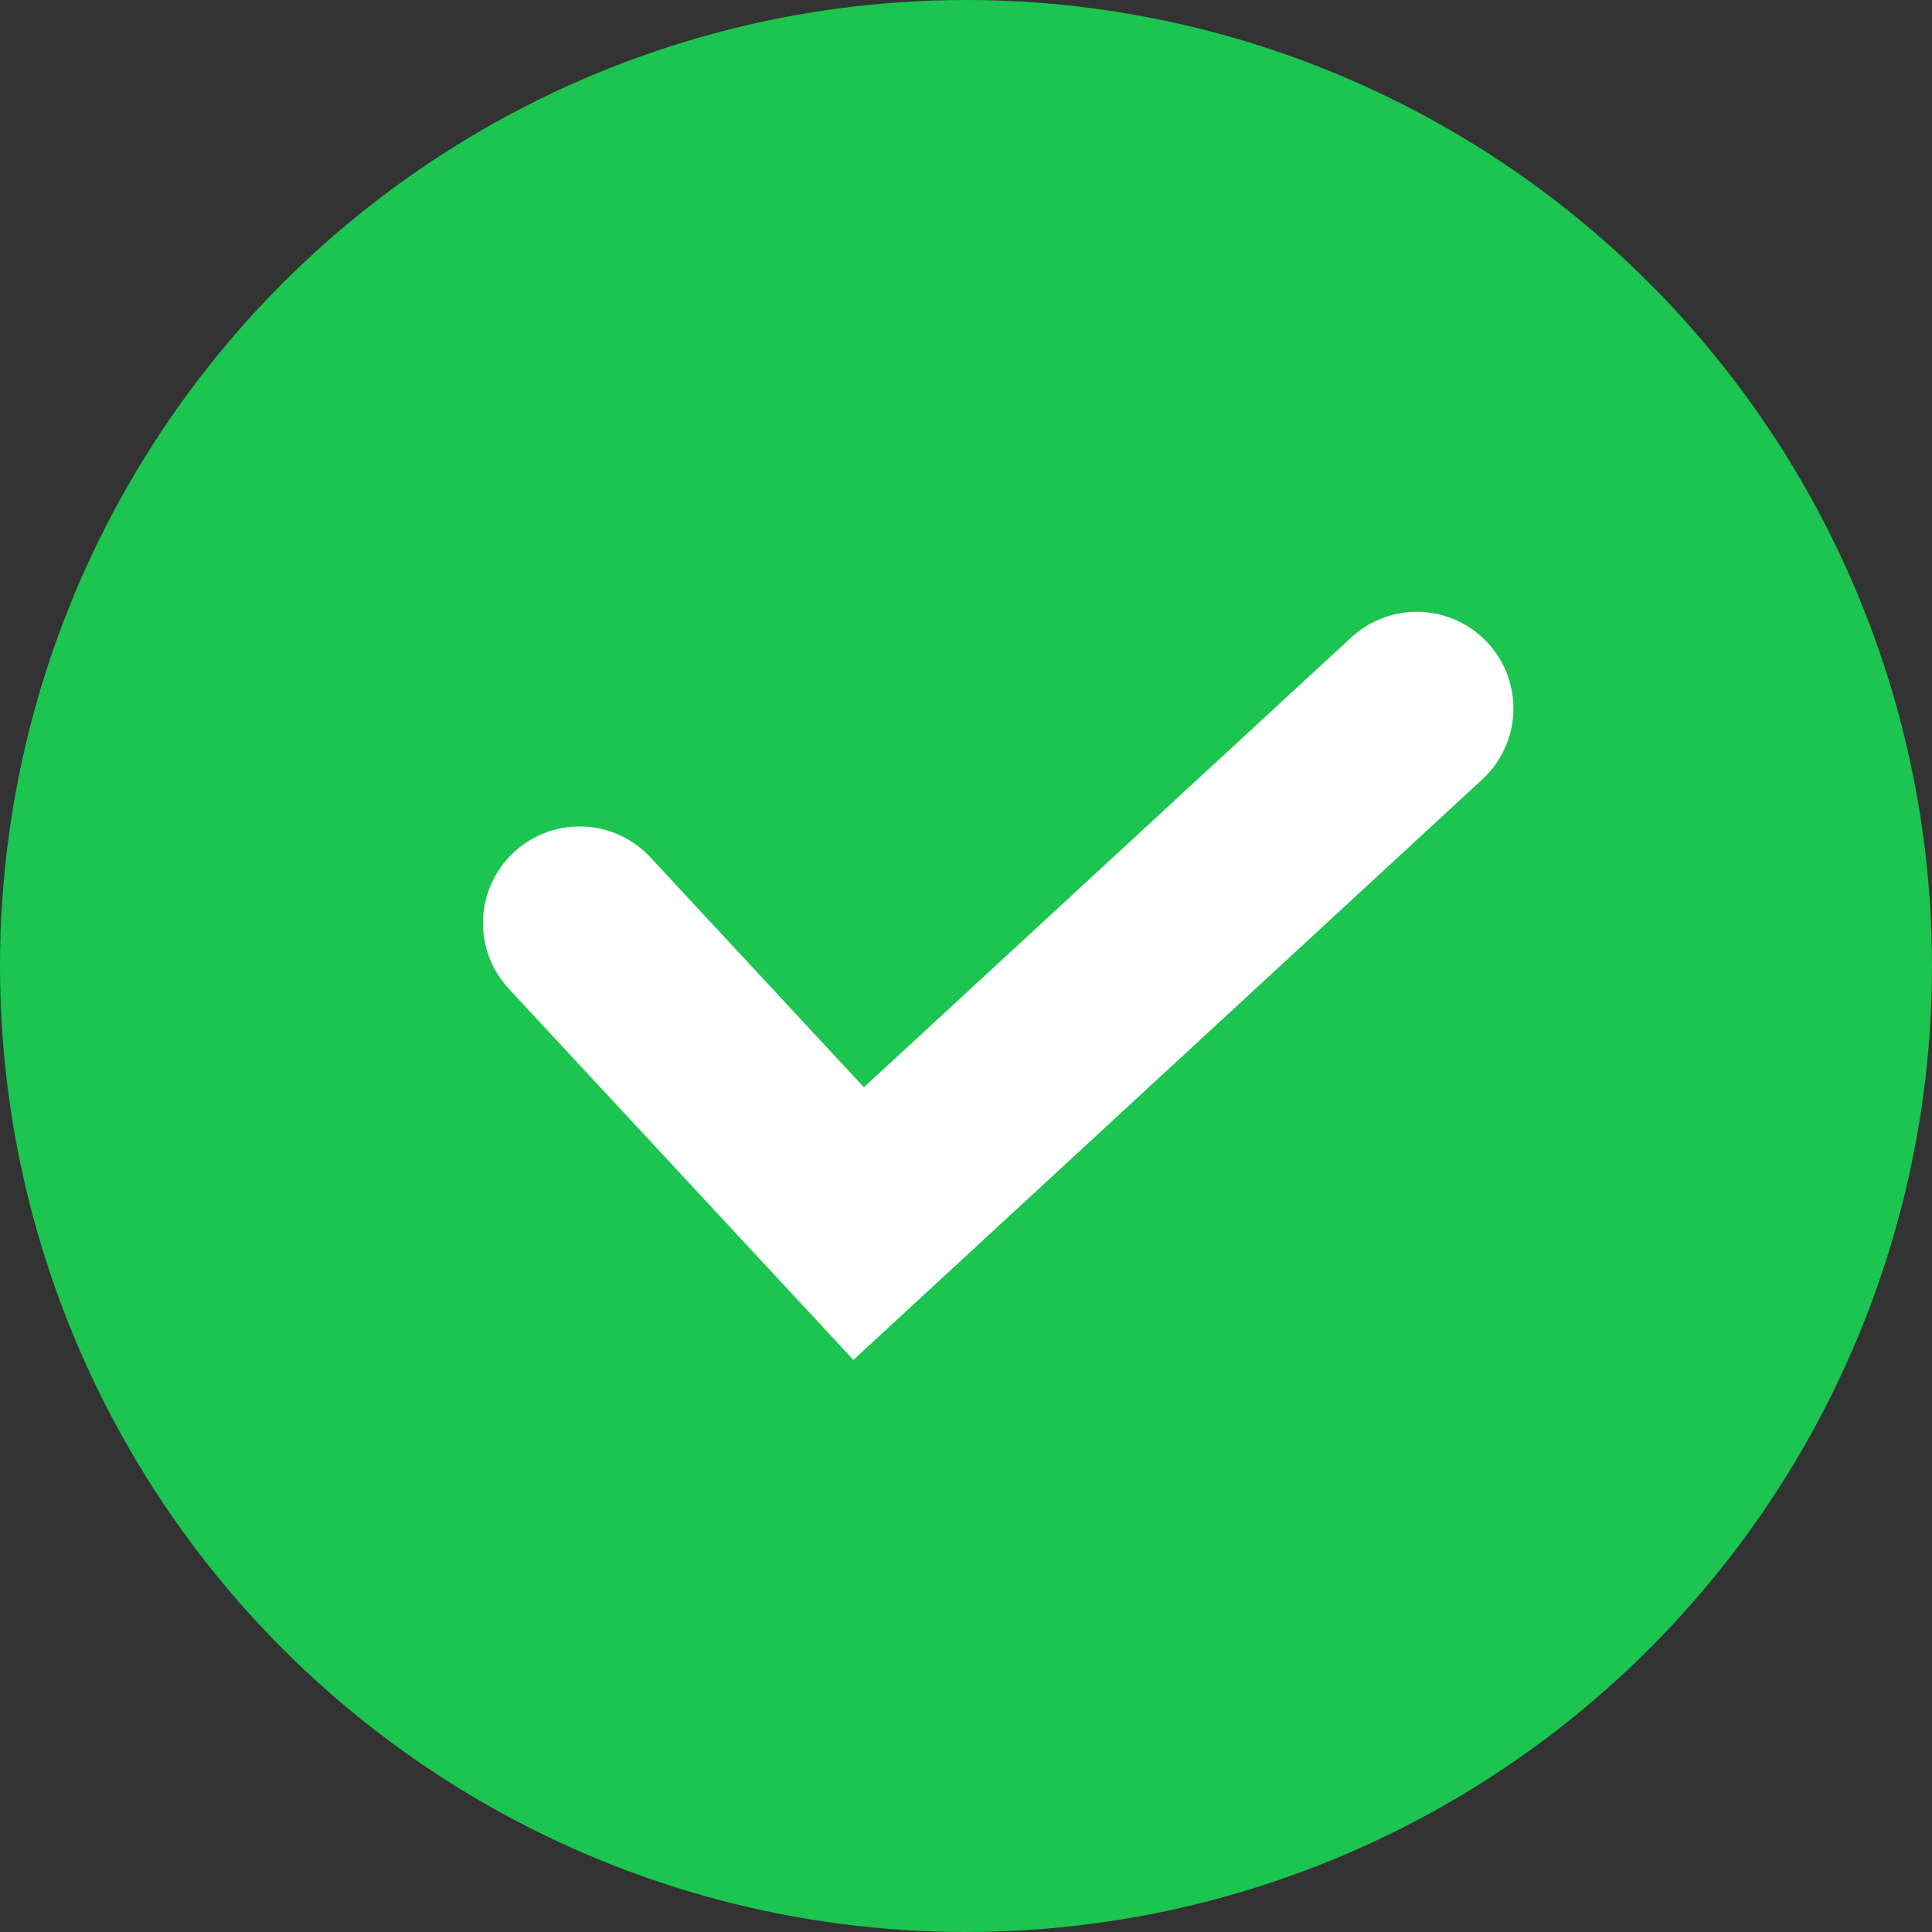 <svg width="30" height="30" viewBox="0 0 30 30" fill="none" xmlns="http://www.w3.org/2000/svg">
    <rect x="0" y="0" width="30" height="30" fill="#333333" stroke="none"/>
    <rect width="30" height="30" fill="transparent"/>
    <circle cx="15" cy="15" r="15" fill="#1BC550"/>
    <path d="M9 14.333L13.333 19L22 11" stroke="white" stroke-width="3" stroke-linecap="round"/>
</svg>
